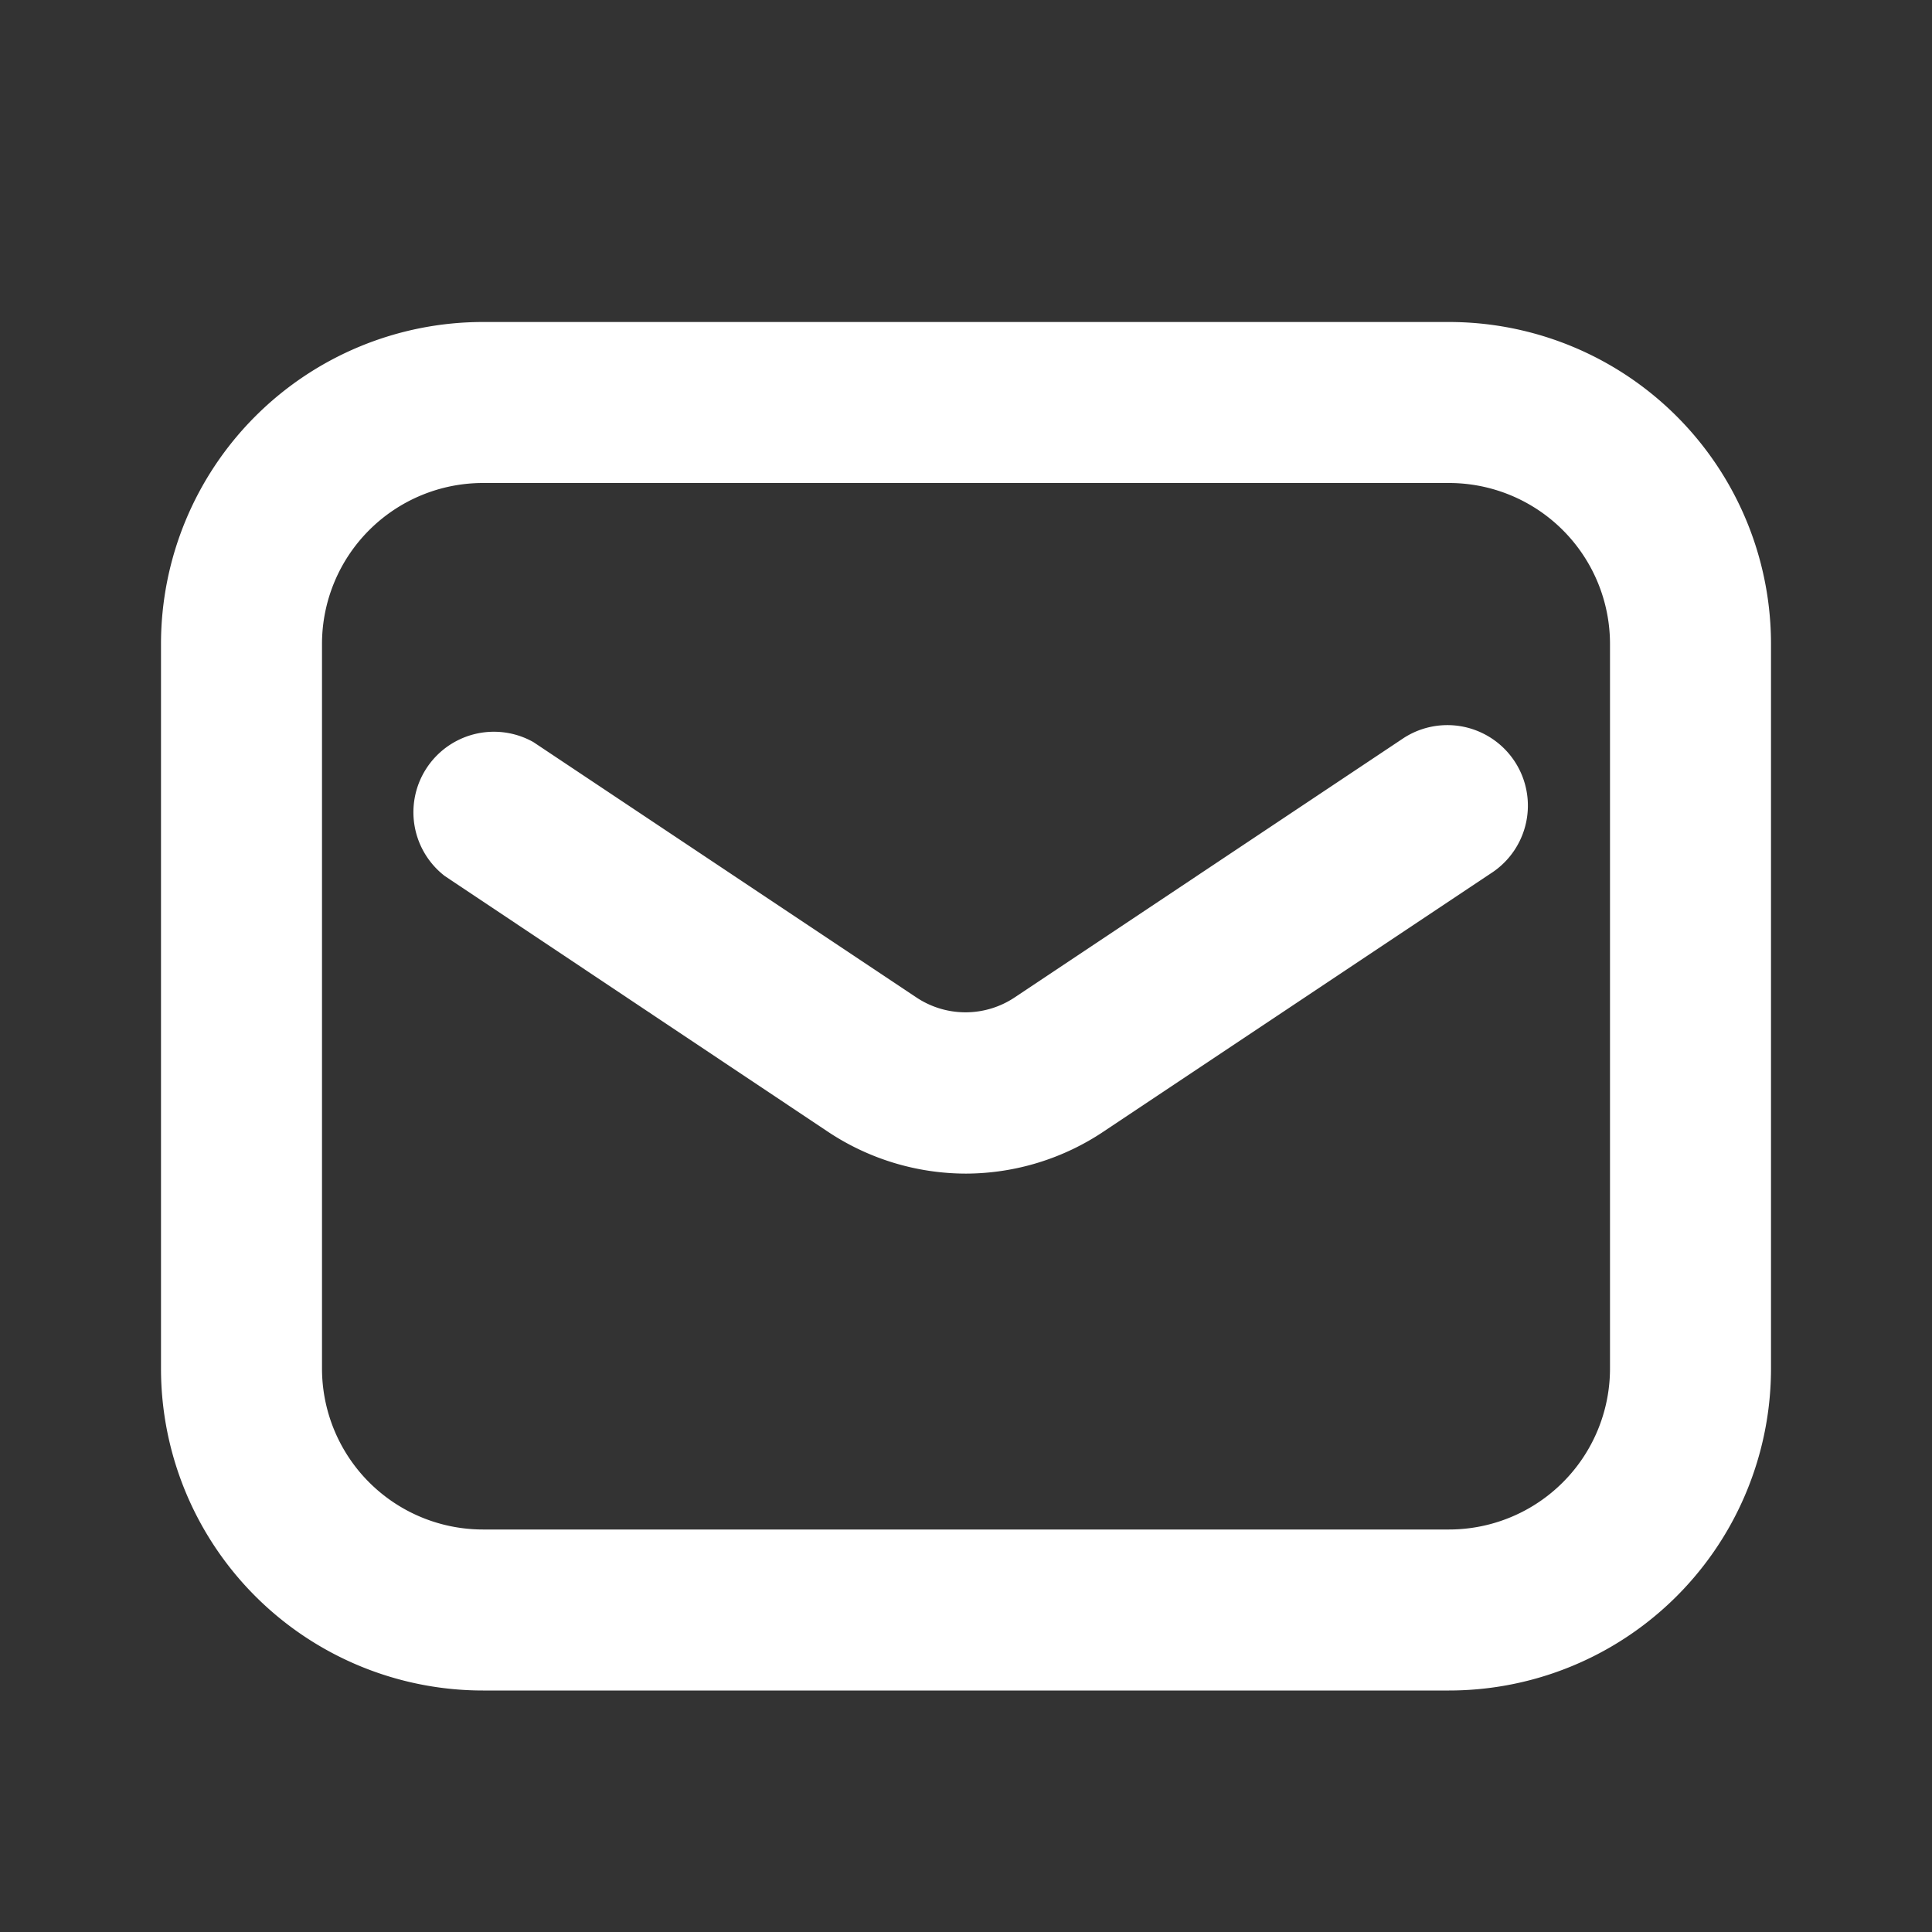 <svg xmlns="http://www.w3.org/2000/svg" width="24" height="24" viewBox="0 0 24 24"><rect x="0" y="0" width="24" height="24" fill="#333333" stroke="none"/><rect width="24" height="24" fill="none"/><path d="M3-1H15a4,4,0,0,1,4,4v9a4,4,0,0,1-4,4H3a4,4,0,0,1-4-4V3A4,4,0,0,1,3-1ZM15,14a2,2,0,0,0,2-2V3a2,2,0,0,0-2-2H3A2,2,0,0,0,1,3v9a2,2,0,0,0,2,2Z" transform="translate(3 5)" fill="#fff"/><path d="M18.076,24.579a3.1,3.1,0,0,1-1.728-.528L11.6,20.882A1,1,0,0,1,12.7,19.218l4.755,3.17a1.1,1.1,0,0,0,1.228,0l4.832-3.222a1,1,0,0,1,1.109,1.664l-4.83,3.22A3.09,3.09,0,0,1,18.076,24.579Z" transform="translate(-6.075 -10)" fill="#fff"/></svg>